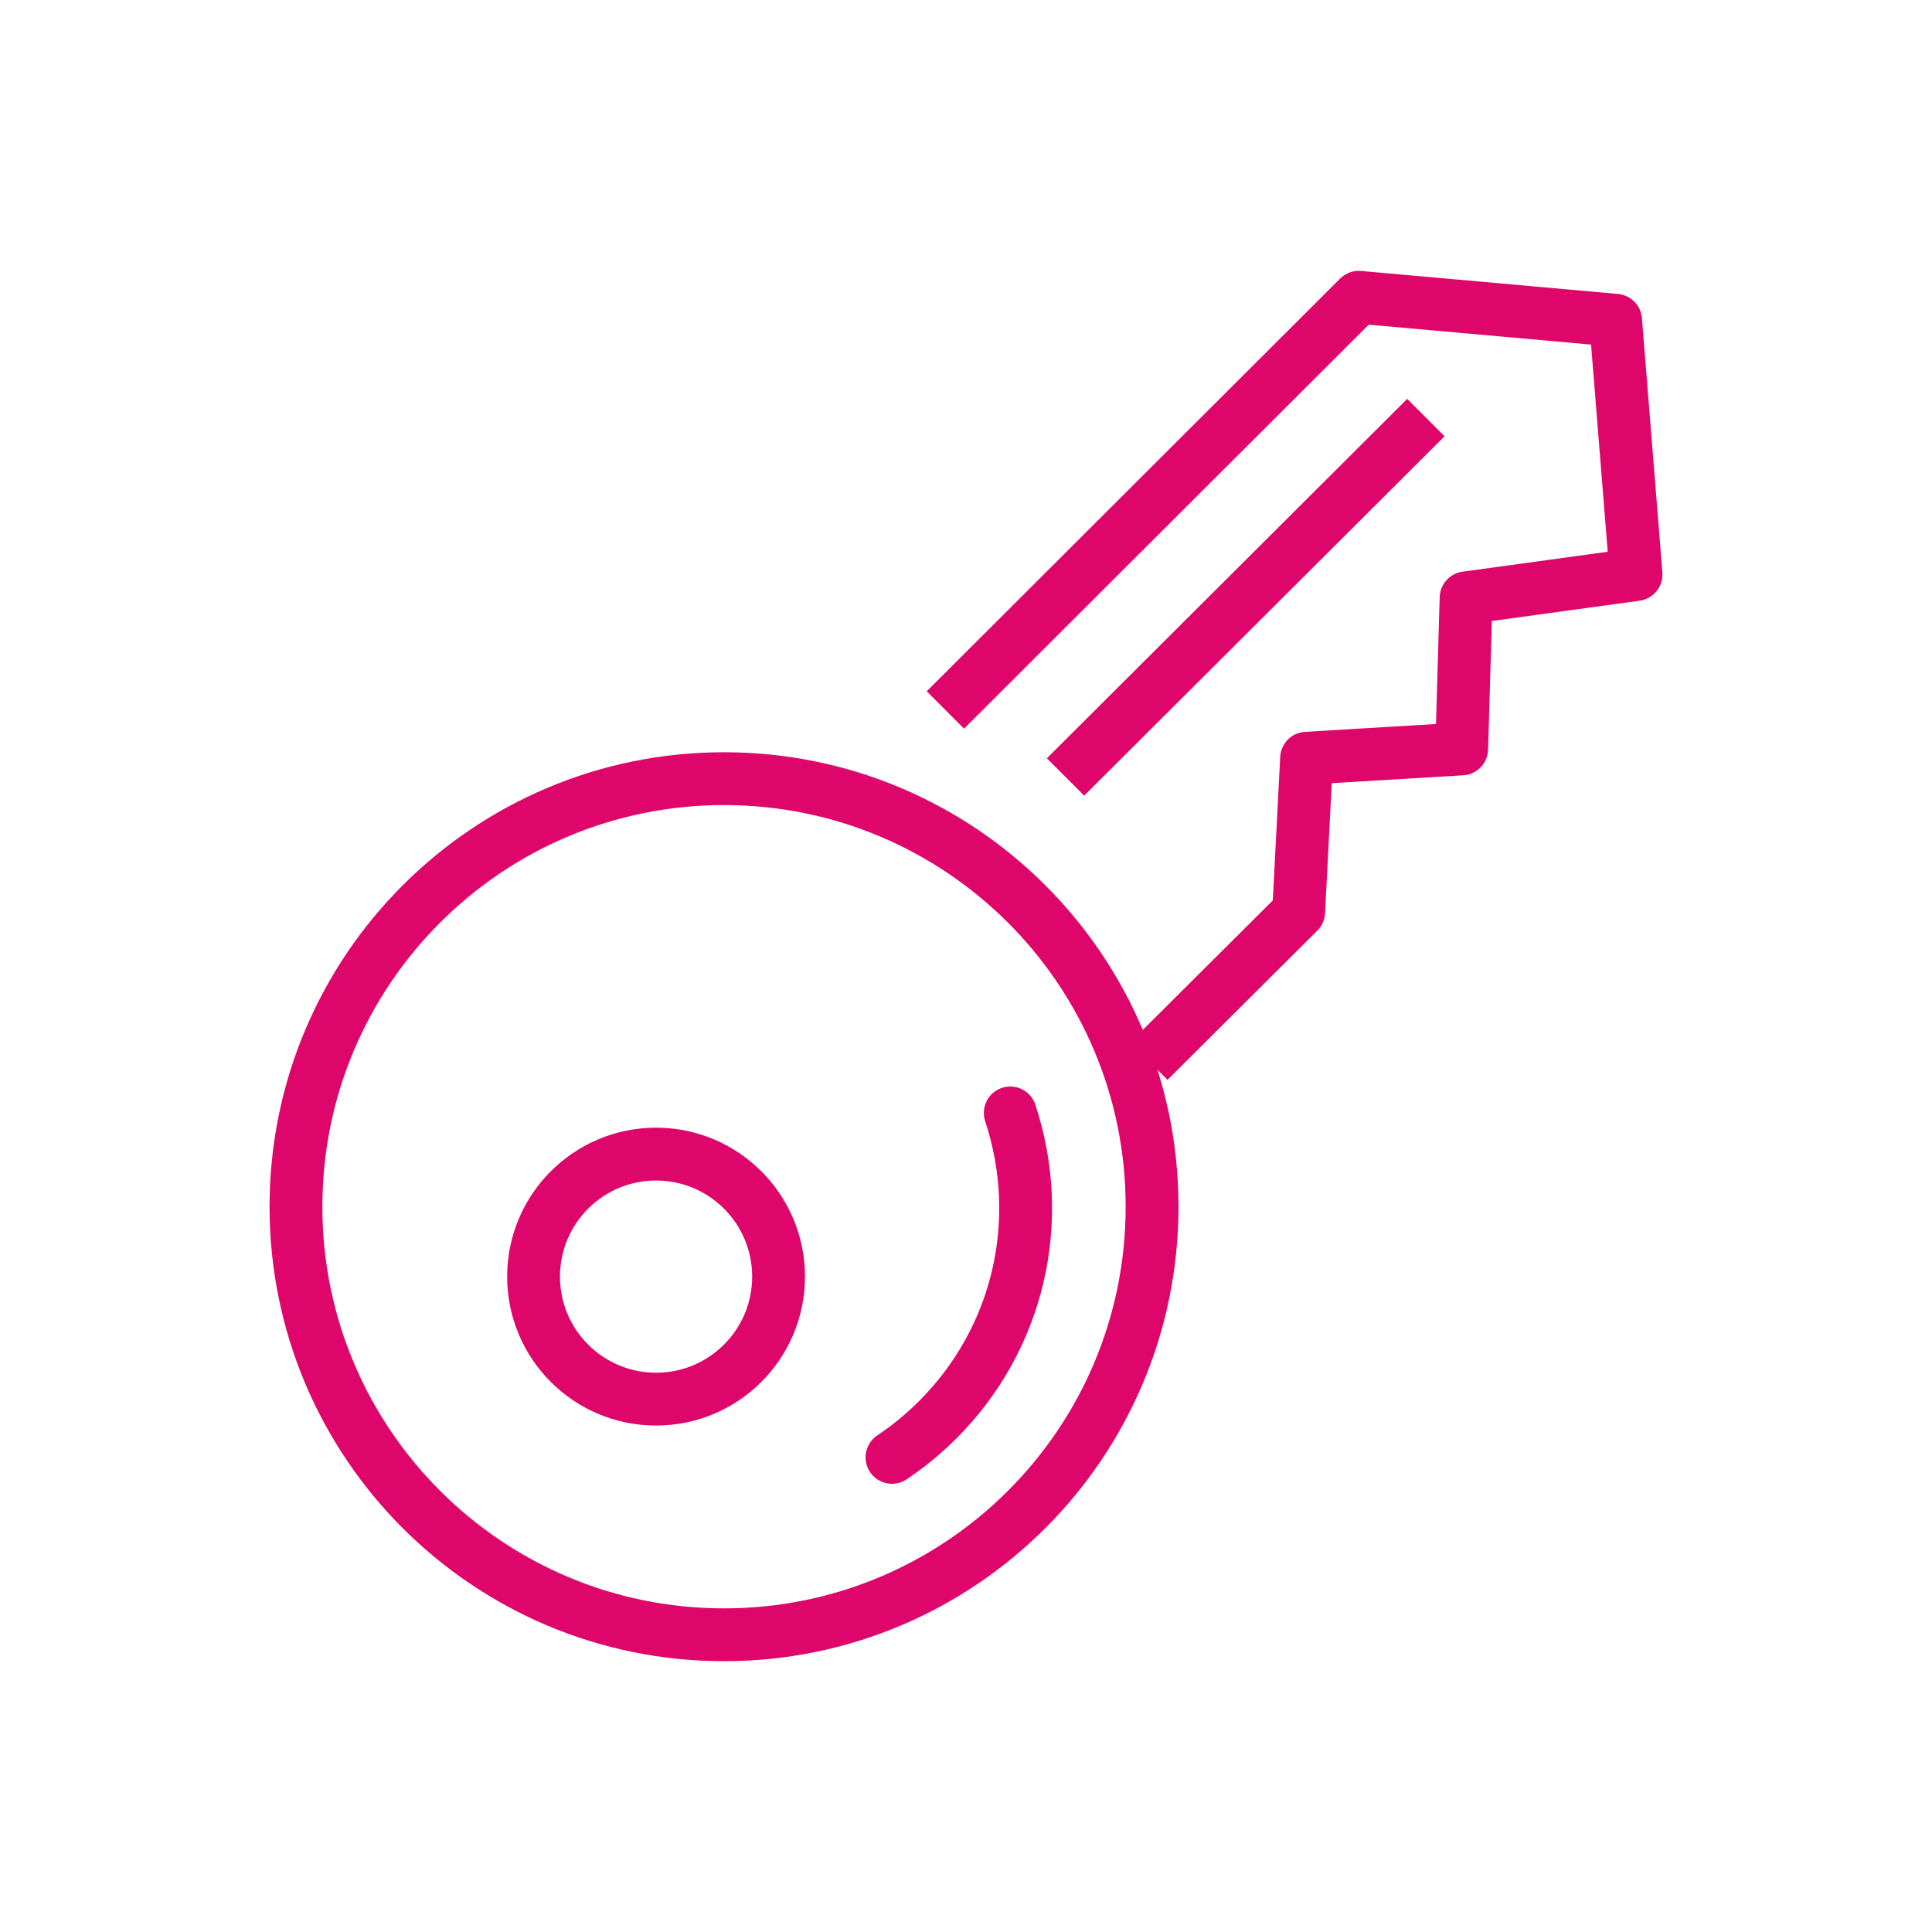 <svg xmlns="http://www.w3.org/2000/svg" width="64" height="64" viewBox="0 0 64 64" fill="none"><path d="M21.733 46.348C23.974 46.348 25.791 44.531 25.791 42.29C25.791 40.048 23.974 38.231 21.733 38.231C19.492 38.231 17.675 40.048 17.675 42.29C17.675 44.531 19.492 46.348 21.733 46.348Z" stroke="#DE066A" stroke-width="1.75" stroke-miterlimit="10"></path><path d="M33.466 36.867C34.653 40.467 33.733 44.361 31.066 47.029C30.596 47.498 30.088 47.916 29.548 48.277" stroke="#DE066A" stroke-width="1.75" stroke-miterlimit="10" stroke-linecap="round" stroke-linejoin="round"></path><path d="M23.984 54.154C31.816 54.154 38.164 47.806 38.164 39.974C38.164 32.143 31.816 25.794 23.984 25.794C16.153 25.794 9.804 32.143 9.804 39.974C9.804 47.806 16.153 54.154 23.984 54.154Z" stroke="#DE066A" stroke-width="1.75" stroke-miterlimit="10" stroke-linecap="round" stroke-linejoin="round"></path><path d="M38.058 35.151L43.02 30.209L43.282 25.117L48.42 24.809L48.566 19.805L54.196 19.032L53.519 10.609L45.012 9.847L31.317 23.519" stroke="#DE066A" stroke-width="1.75" stroke-miterlimit="10" stroke-linejoin="round"></path><path d="M35.297 25.738L47.234 13.833" stroke="#DE066A" stroke-width="1.75" stroke-miterlimit="10" stroke-linejoin="round"></path></svg>